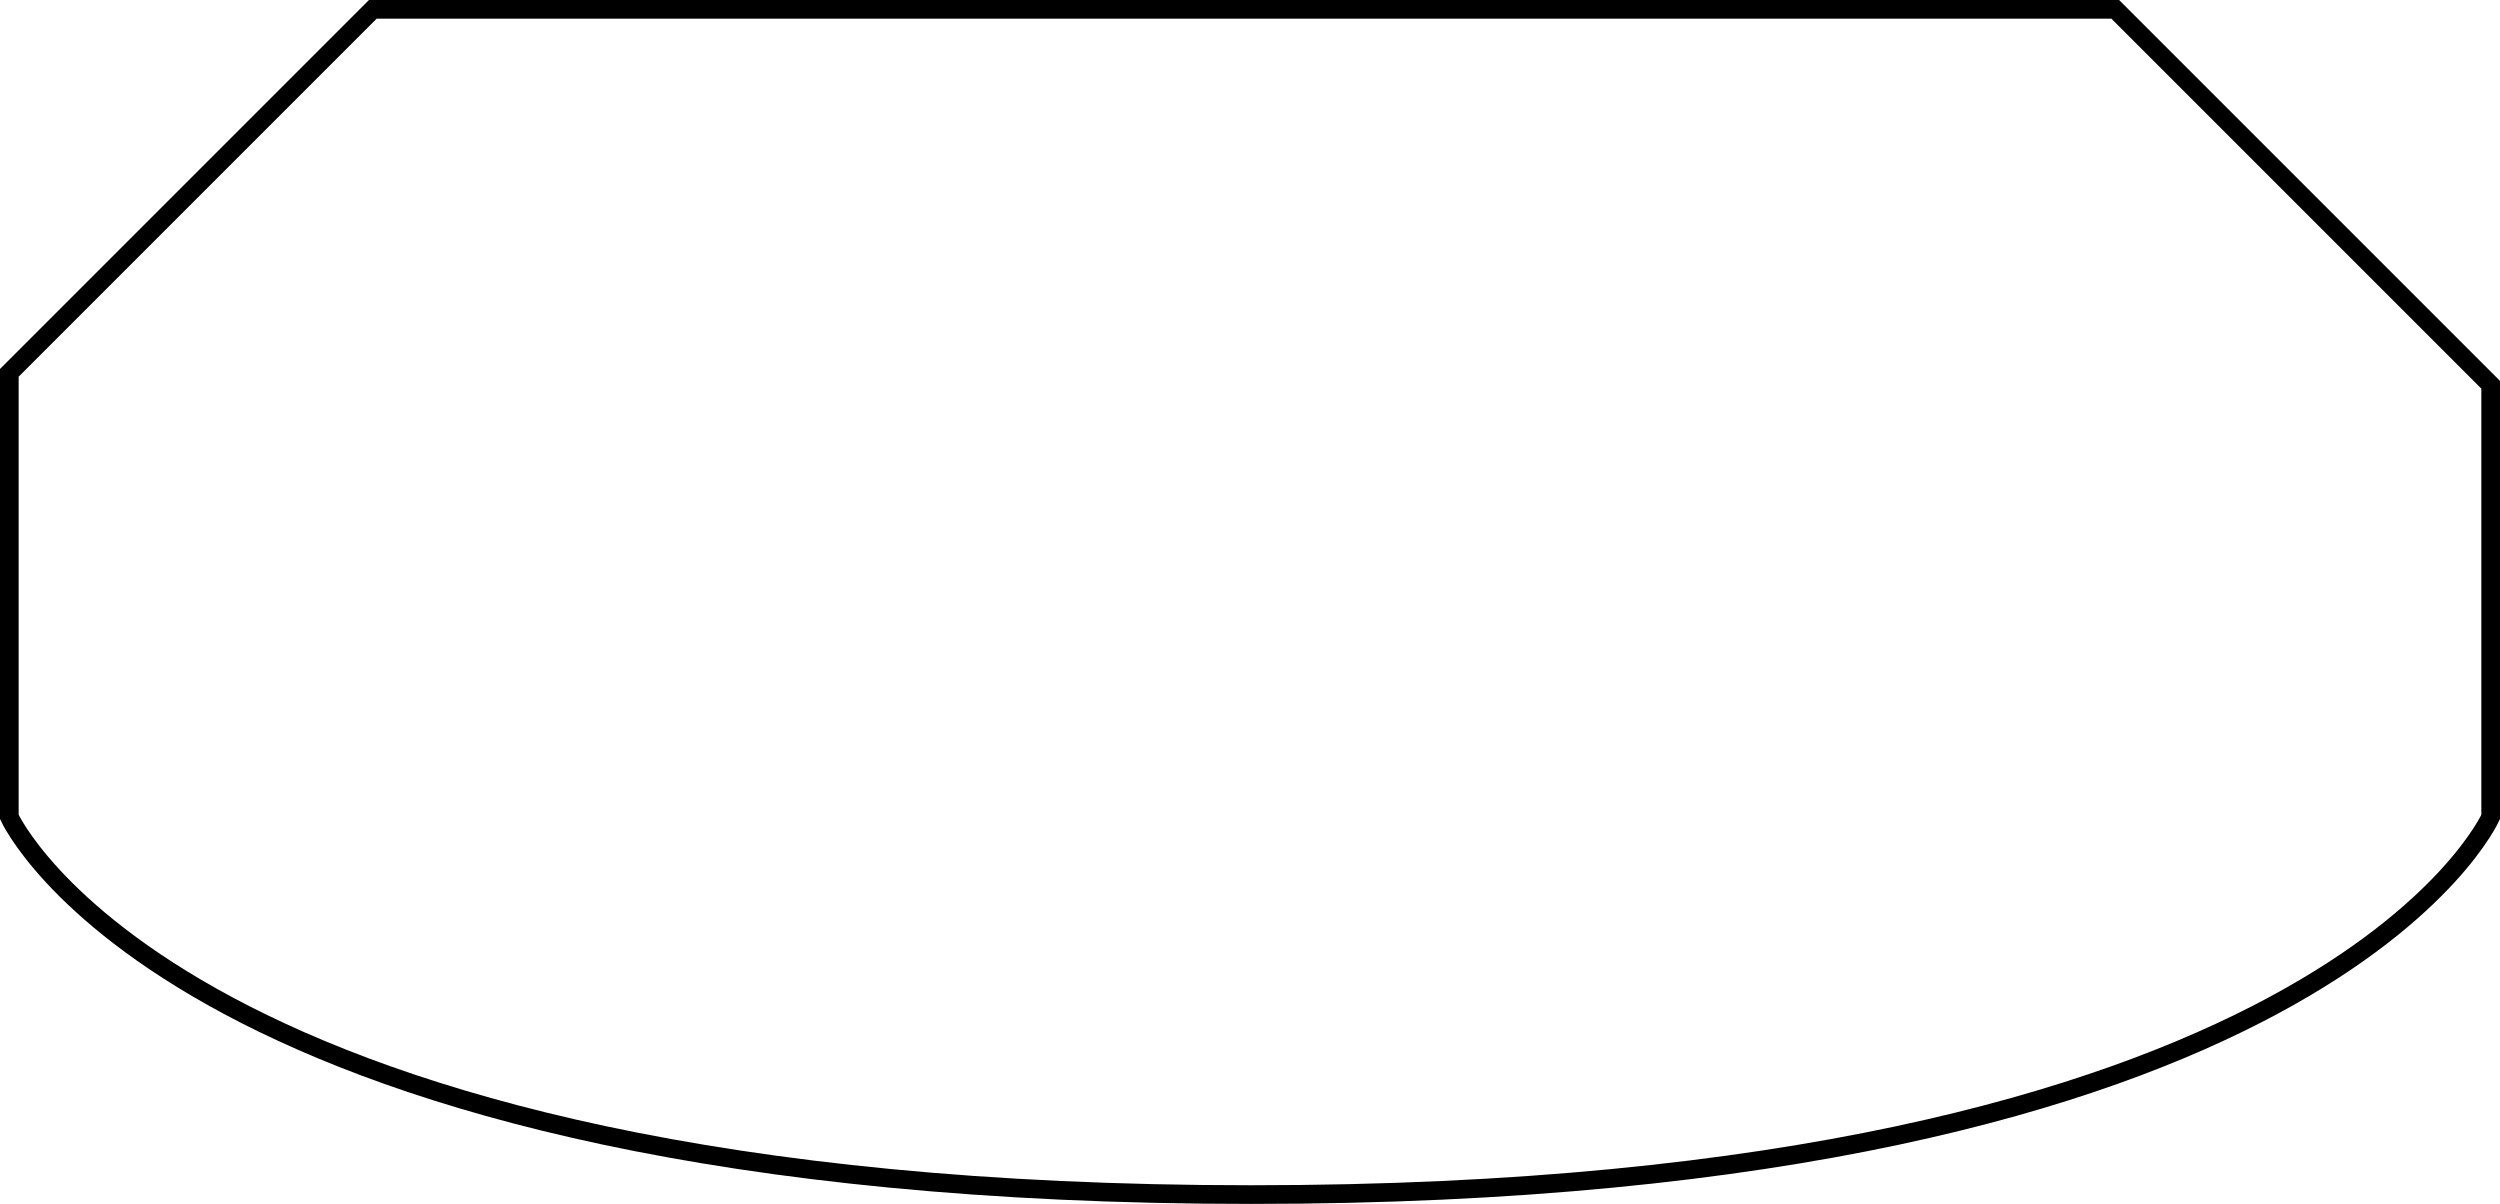 <?xml version="1.0" encoding="UTF-8"?>
<svg xmlns="http://www.w3.org/2000/svg" id="Layer_2" data-name="Layer 2" viewBox="0 0 66.99 32.26">
  <defs>
    <style>
      .cls-1 {
        fill: none;
        stroke: #000;
        stroke-miterlimit: 10;
        stroke-width: .5px;
      }
    </style>
  </defs>
  <g id="Layer_1-2" data-name="Layer 1">
    <path class="cls-1" d="M.25,9.99L9.99,.25H56.68l10.06,10.06v11.58s-4.49,10.12-33.21,10.12S.25,21.89,.25,21.89V9.99Z"></path>
  </g>
</svg>
